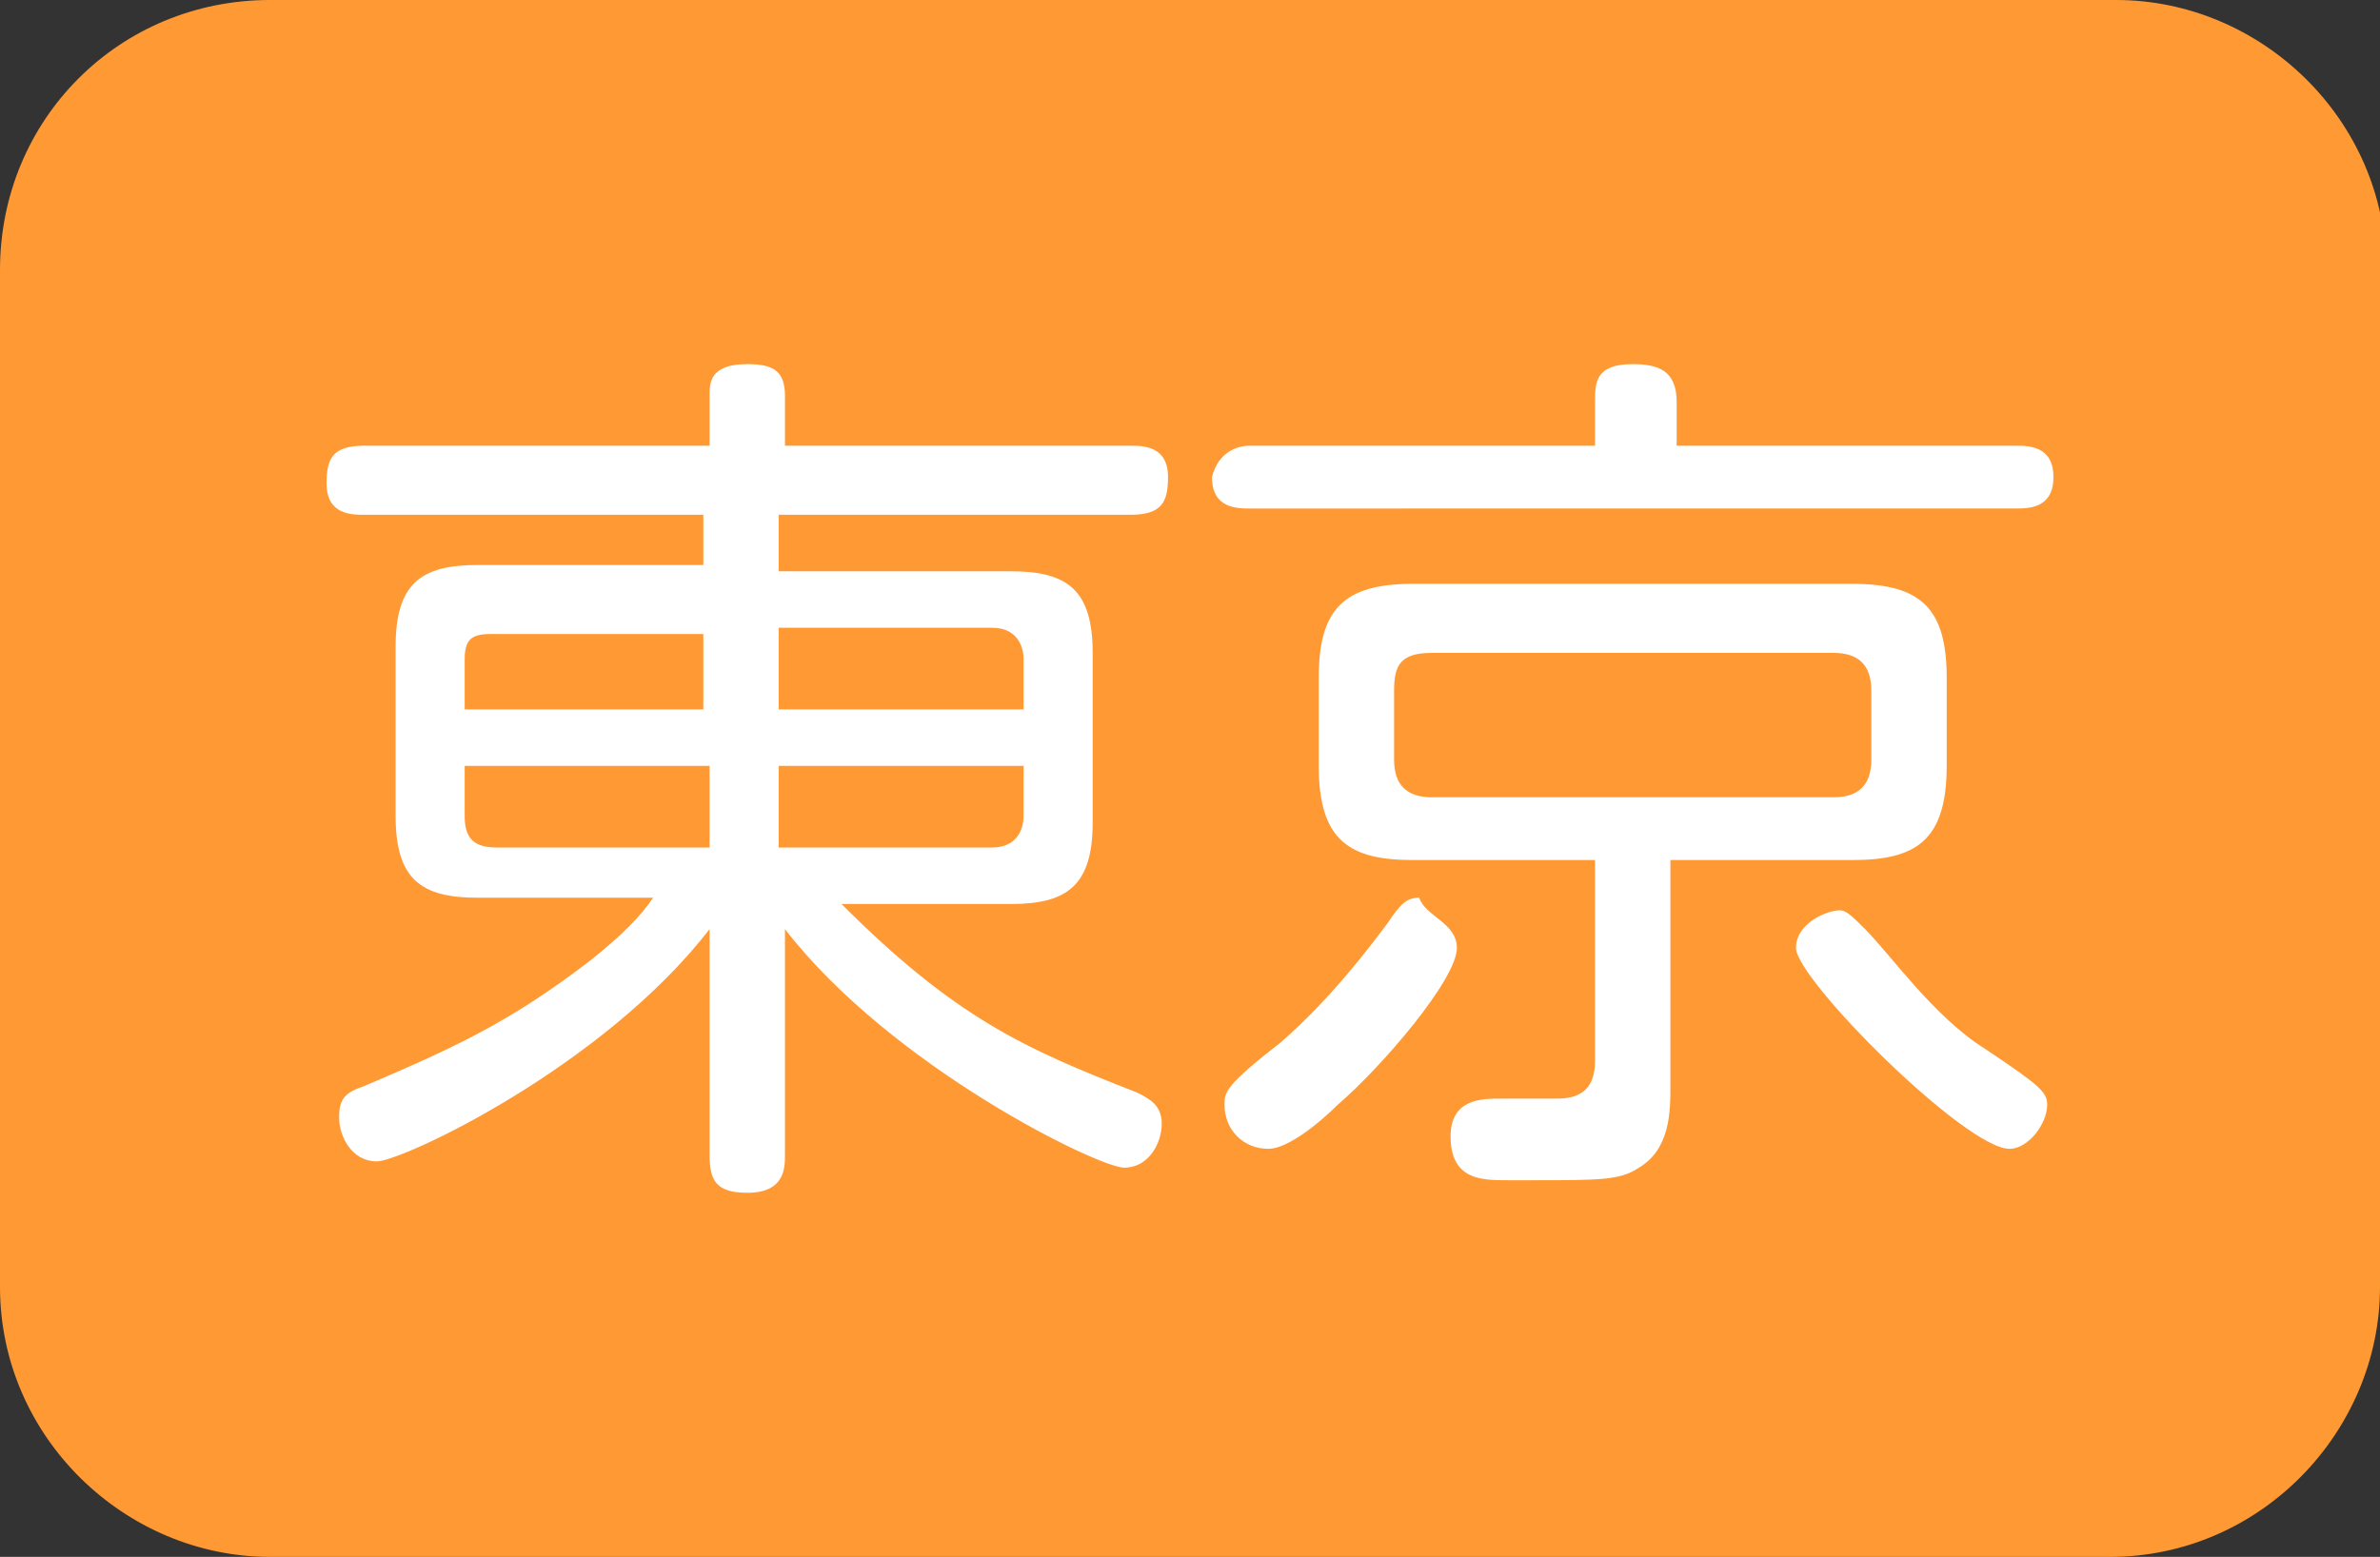 <?xml version="1.0" encoding="utf-8"?>
<!-- Generator: Adobe Illustrator 26.0.1, SVG Export Plug-In . SVG Version: 6.00 Build 0)  -->
<svg version="1.1" id="レイヤー_1" xmlns="http://www.w3.org/2000/svg" xmlns:xlink="http://www.w3.org/1999/xlink" x="0px"
	 y="0px" width="37.9px" height="24.8px" viewBox="0 0 37.9 24.8" style="enable-background:new 0 0 37.9 24.8;"
	 xml:space="preserve">
<rect x="0" y="0" width="37.9" height="24.8" fill="#333333" stroke="none"/>
<style type="text/css">
	.st0{fill:#FF9933;}
	.st1{fill:#FFFFFF;}
</style>
<g>
	<path class="st0" d="M37.9,20.5c0,2.3-1.9,4.3-4.3,4.3H4.3C2,24.8,0,22.9,0,20.5V4.3C0,1.9,1.9,0,4.3,0h29.4C36,0,38,1.9,38,4.3
		L37.9,20.5L37.9,20.5z"/>
</g>
<g>
	<path class="st1" d="M16.1,9.1c0.9,0,1.3,0.3,1.3,1.3v2.7c0,1-0.4,1.3-1.3,1.3h-2.7c1.8,1.8,2.9,2.3,4.7,3c0.2,0.1,0.4,0.2,0.4,0.5
		s-0.2,0.7-0.6,0.7s-3.7-1.6-5.4-3.8v3.6c0,0.2,0,0.6-0.6,0.6c-0.5,0-0.6-0.2-0.6-0.6v-3.6C9.6,17,6.4,18.5,6,18.5s-0.6-0.4-0.6-0.7
		c0-0.3,0.1-0.4,0.4-0.5c1.4-0.6,2.3-1,3.6-2c0.5-0.4,0.8-0.7,1-1H7.6c-0.9,0-1.3-0.3-1.3-1.3v-2.7c0-1,0.4-1.3,1.3-1.3h3.6V8.2H5.8
		c-0.2,0-0.6,0-0.6-0.5c0-0.4,0.1-0.6,0.6-0.6h5.5V6.3c0-0.2,0-0.5,0.6-0.5c0.4,0,0.6,0.1,0.6,0.5v0.8H18c0.2,0,0.6,0,0.6,0.5
		c0,0.4-0.1,0.6-0.6,0.6h-5.6v0.9H16.1z M11.2,11.3v-1.2H7.8c-0.3,0-0.4,0.1-0.4,0.4v0.8H11.2z M11.2,12.2H7.4V13
		c0,0.3,0.1,0.5,0.5,0.5h3.4v-1.3H11.2z M12.4,11.3h3.9v-0.8c0-0.2-0.1-0.5-0.5-0.5h-3.4V11.3z M12.4,12.2v1.3h3.4
		c0.4,0,0.5-0.3,0.5-0.5v-0.8H12.4z"/>
	<path class="st1" d="M32.1,7.1c0.2,0,0.6,0,0.6,0.5s-0.4,0.5-0.6,0.5H19.9c-0.2,0-0.6,0-0.6-0.5c0.1-0.4,0.4-0.5,0.6-0.5h5.5V6.4
		c0-0.3,0-0.6,0.6-0.6c0.4,0,0.7,0.1,0.7,0.6v0.7H32.1z M23.2,15.1c0,0.5-1.2,1.9-1.9,2.5c-0.3,0.3-0.8,0.7-1.1,0.7
		c-0.4,0-0.7-0.3-0.7-0.7c0-0.2,0-0.3,0.9-1c0.8-0.7,1.4-1.5,1.7-1.9c0.2-0.3,0.3-0.4,0.5-0.4C22.7,14.6,23.2,14.7,23.2,15.1z
		 M26.6,17.3c0,0.4,0,1-0.5,1.3c-0.3,0.2-0.6,0.2-1.7,0.2H24c-0.4,0-0.9,0-0.9-0.7c0-0.6,0.5-0.6,0.8-0.6c0.1,0,0.8,0,0.9,0
		c0.3,0,0.6-0.1,0.6-0.6v-3.2h-2.9c-1,0-1.5-0.3-1.5-1.5v-1.4c0-1.1,0.4-1.5,1.5-1.5h7c1.1,0,1.5,0.4,1.5,1.5v1.4
		c0,1.2-0.5,1.5-1.5,1.5h-2.9V17.3z M29.8,11c0-0.4-0.2-0.6-0.6-0.6h-6.4c-0.5,0-0.6,0.2-0.6,0.6v1.1c0,0.4,0.2,0.6,0.6,0.6h6.4
		c0.4,0,0.6-0.2,0.6-0.6V11z M29.7,14.8c0.4,0.4,1.1,1.4,1.9,1.9c0.9,0.6,1,0.7,1,0.9c0,0.3-0.3,0.7-0.6,0.7c-0.7,0-3.4-2.7-3.4-3.2
		c0-0.4,0.5-0.6,0.7-0.6C29.4,14.5,29.5,14.6,29.7,14.8z"/>
</g>
</svg>
